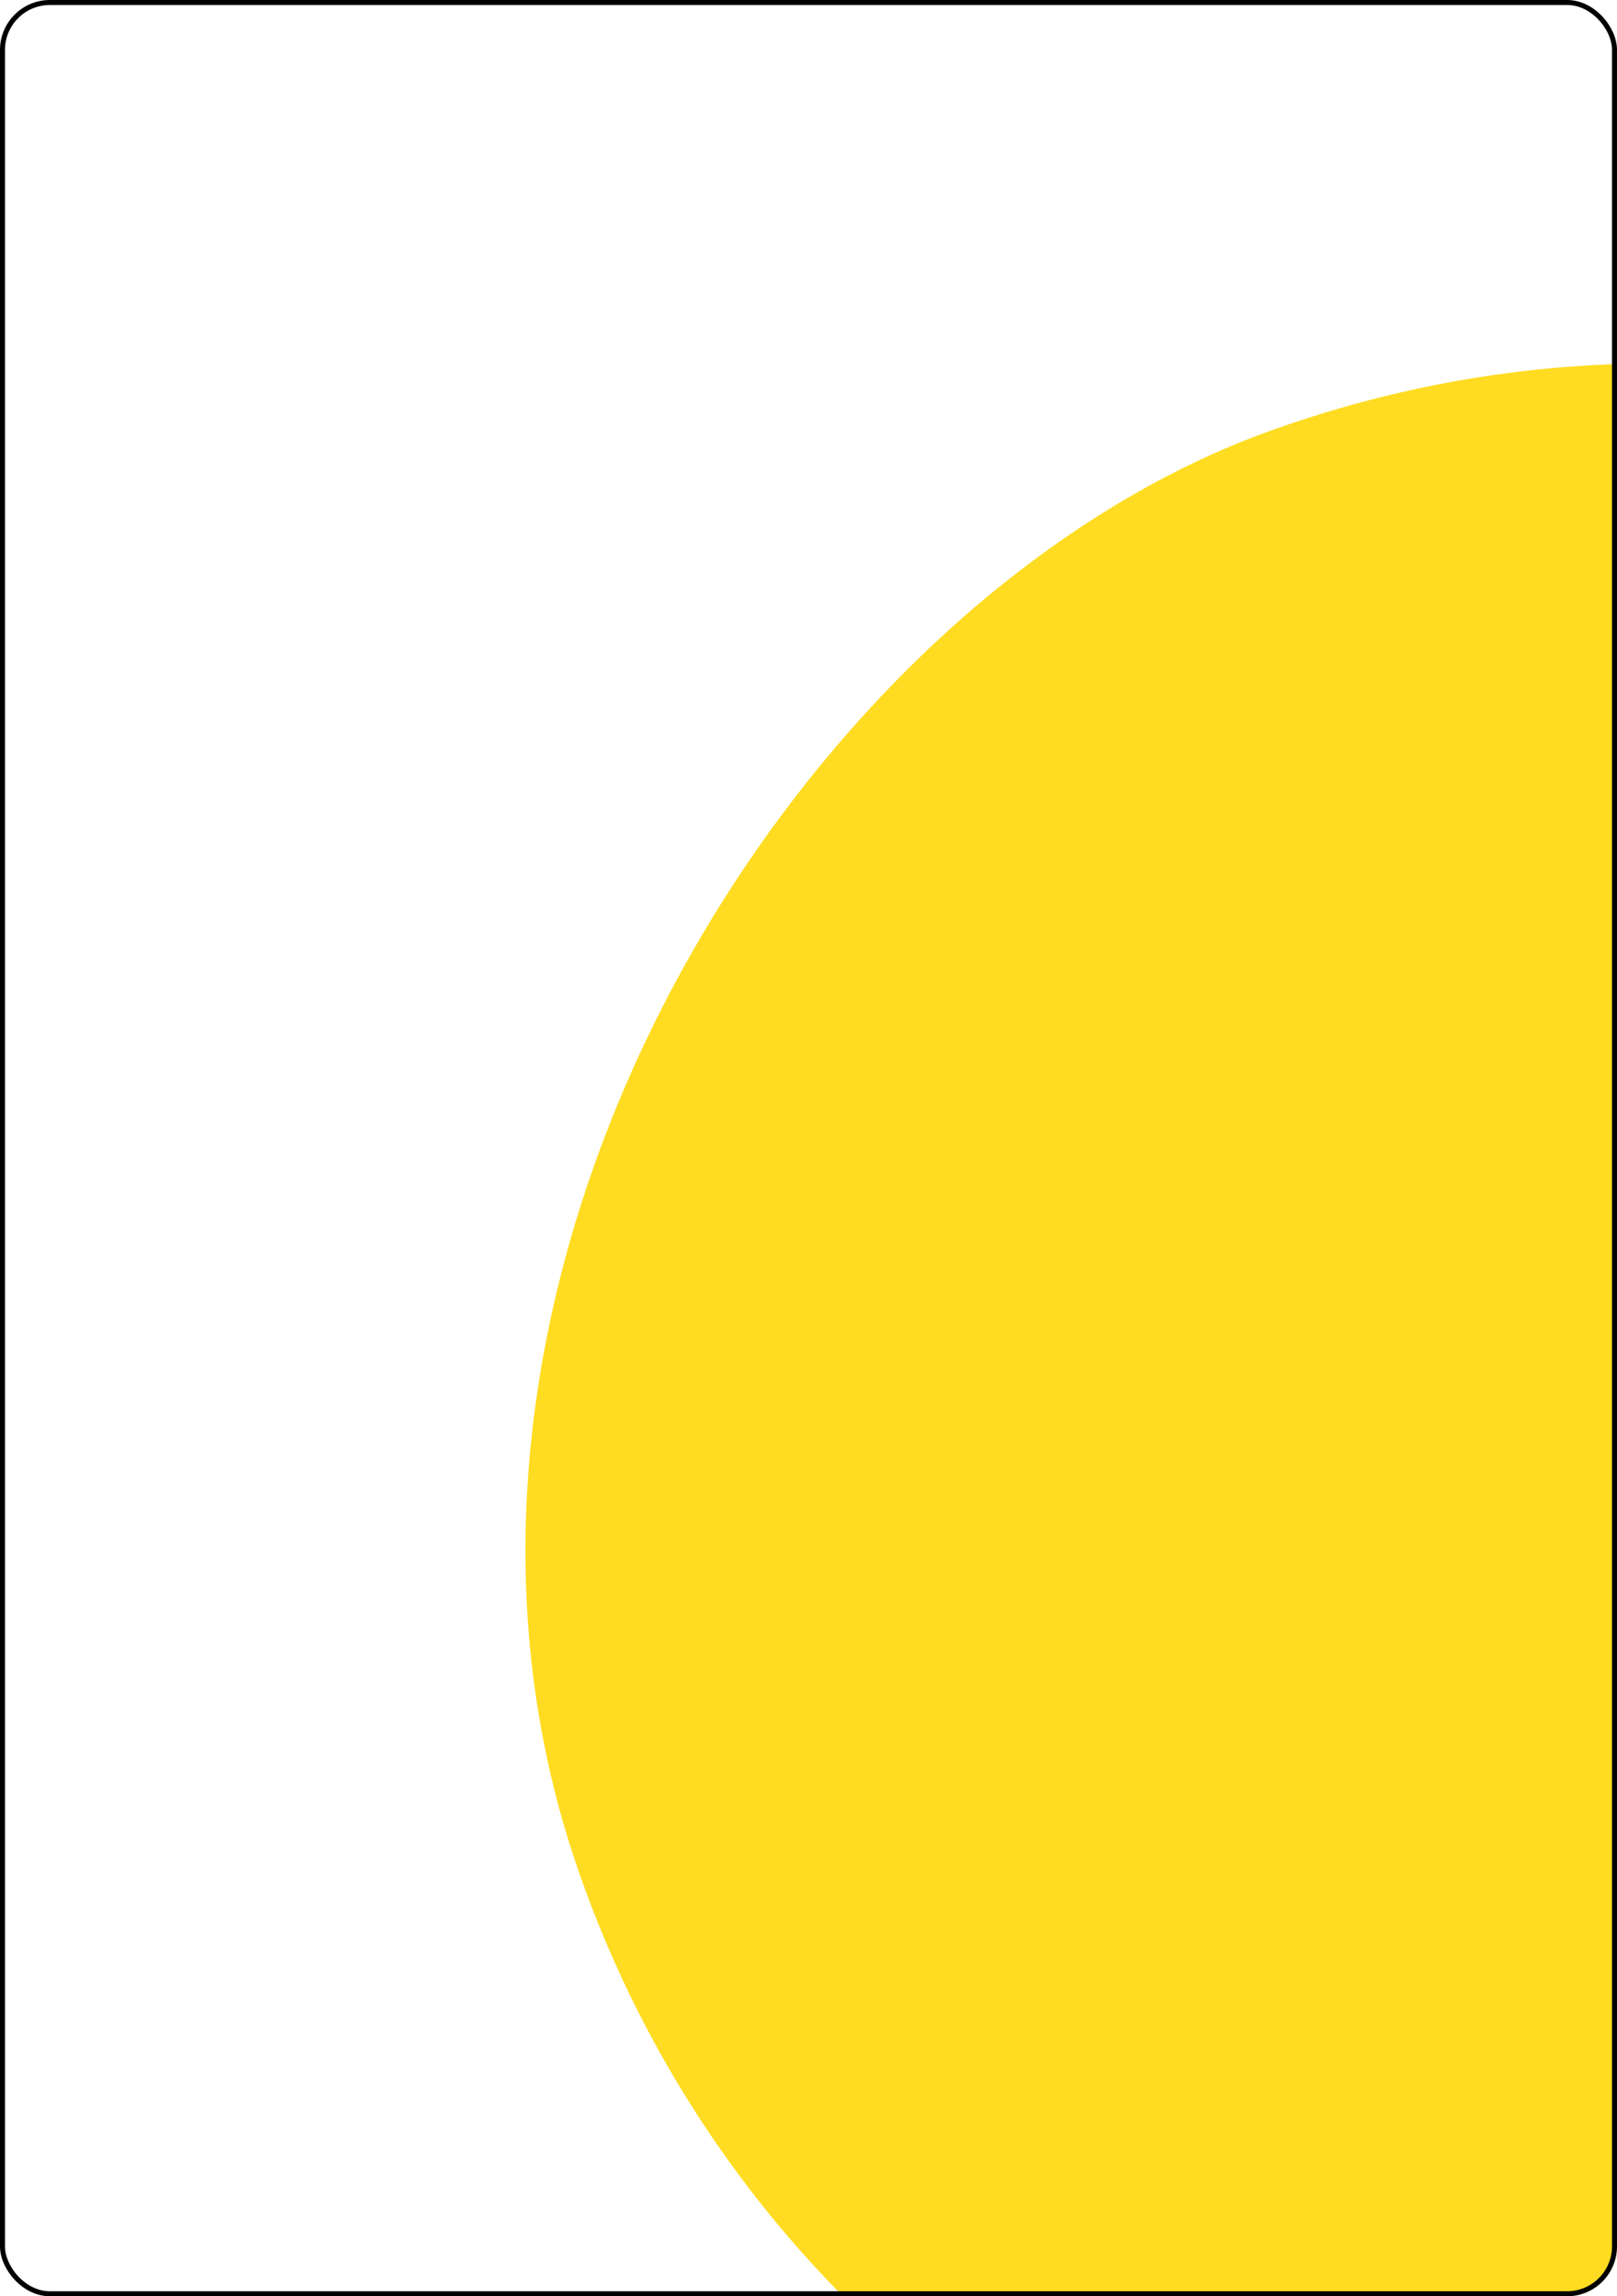 <?xml version="1.0" encoding="UTF-8"?> <svg xmlns="http://www.w3.org/2000/svg" width="324" height="460" viewBox="0 0 324 460" fill="none"><g clip-path="url(#clip0_228_2922)"><g filter="url(#filter0_f_228_2922)"><rect x="471.82" y="11.113" width="454.153" height="455.25" rx="227.076" transform="rotate(70.917 471.82 11.113)" fill="#FFDC21"></rect></g></g><rect x="0.5" y="0.5" width="323" height="459" rx="9.5" stroke="black"></rect><defs><filter id="filter0_f_228_2922" x="-108.412" y="-138.887" width="878.711" height="878.033" filterUnits="userSpaceOnUse" color-interpolation-filters="sRGB"><feFlood flood-opacity="0" result="BackgroundImageFix"></feFlood><feBlend mode="normal" in="SourceGraphic" in2="BackgroundImageFix" result="shape"></feBlend><feGaussianBlur stdDeviation="75" result="effect1_foregroundBlur_228_2922"></feGaussianBlur></filter><clipPath id="clip0_228_2922"><rect width="324" height="460" rx="10" fill="white"></rect></clipPath></defs></svg> 